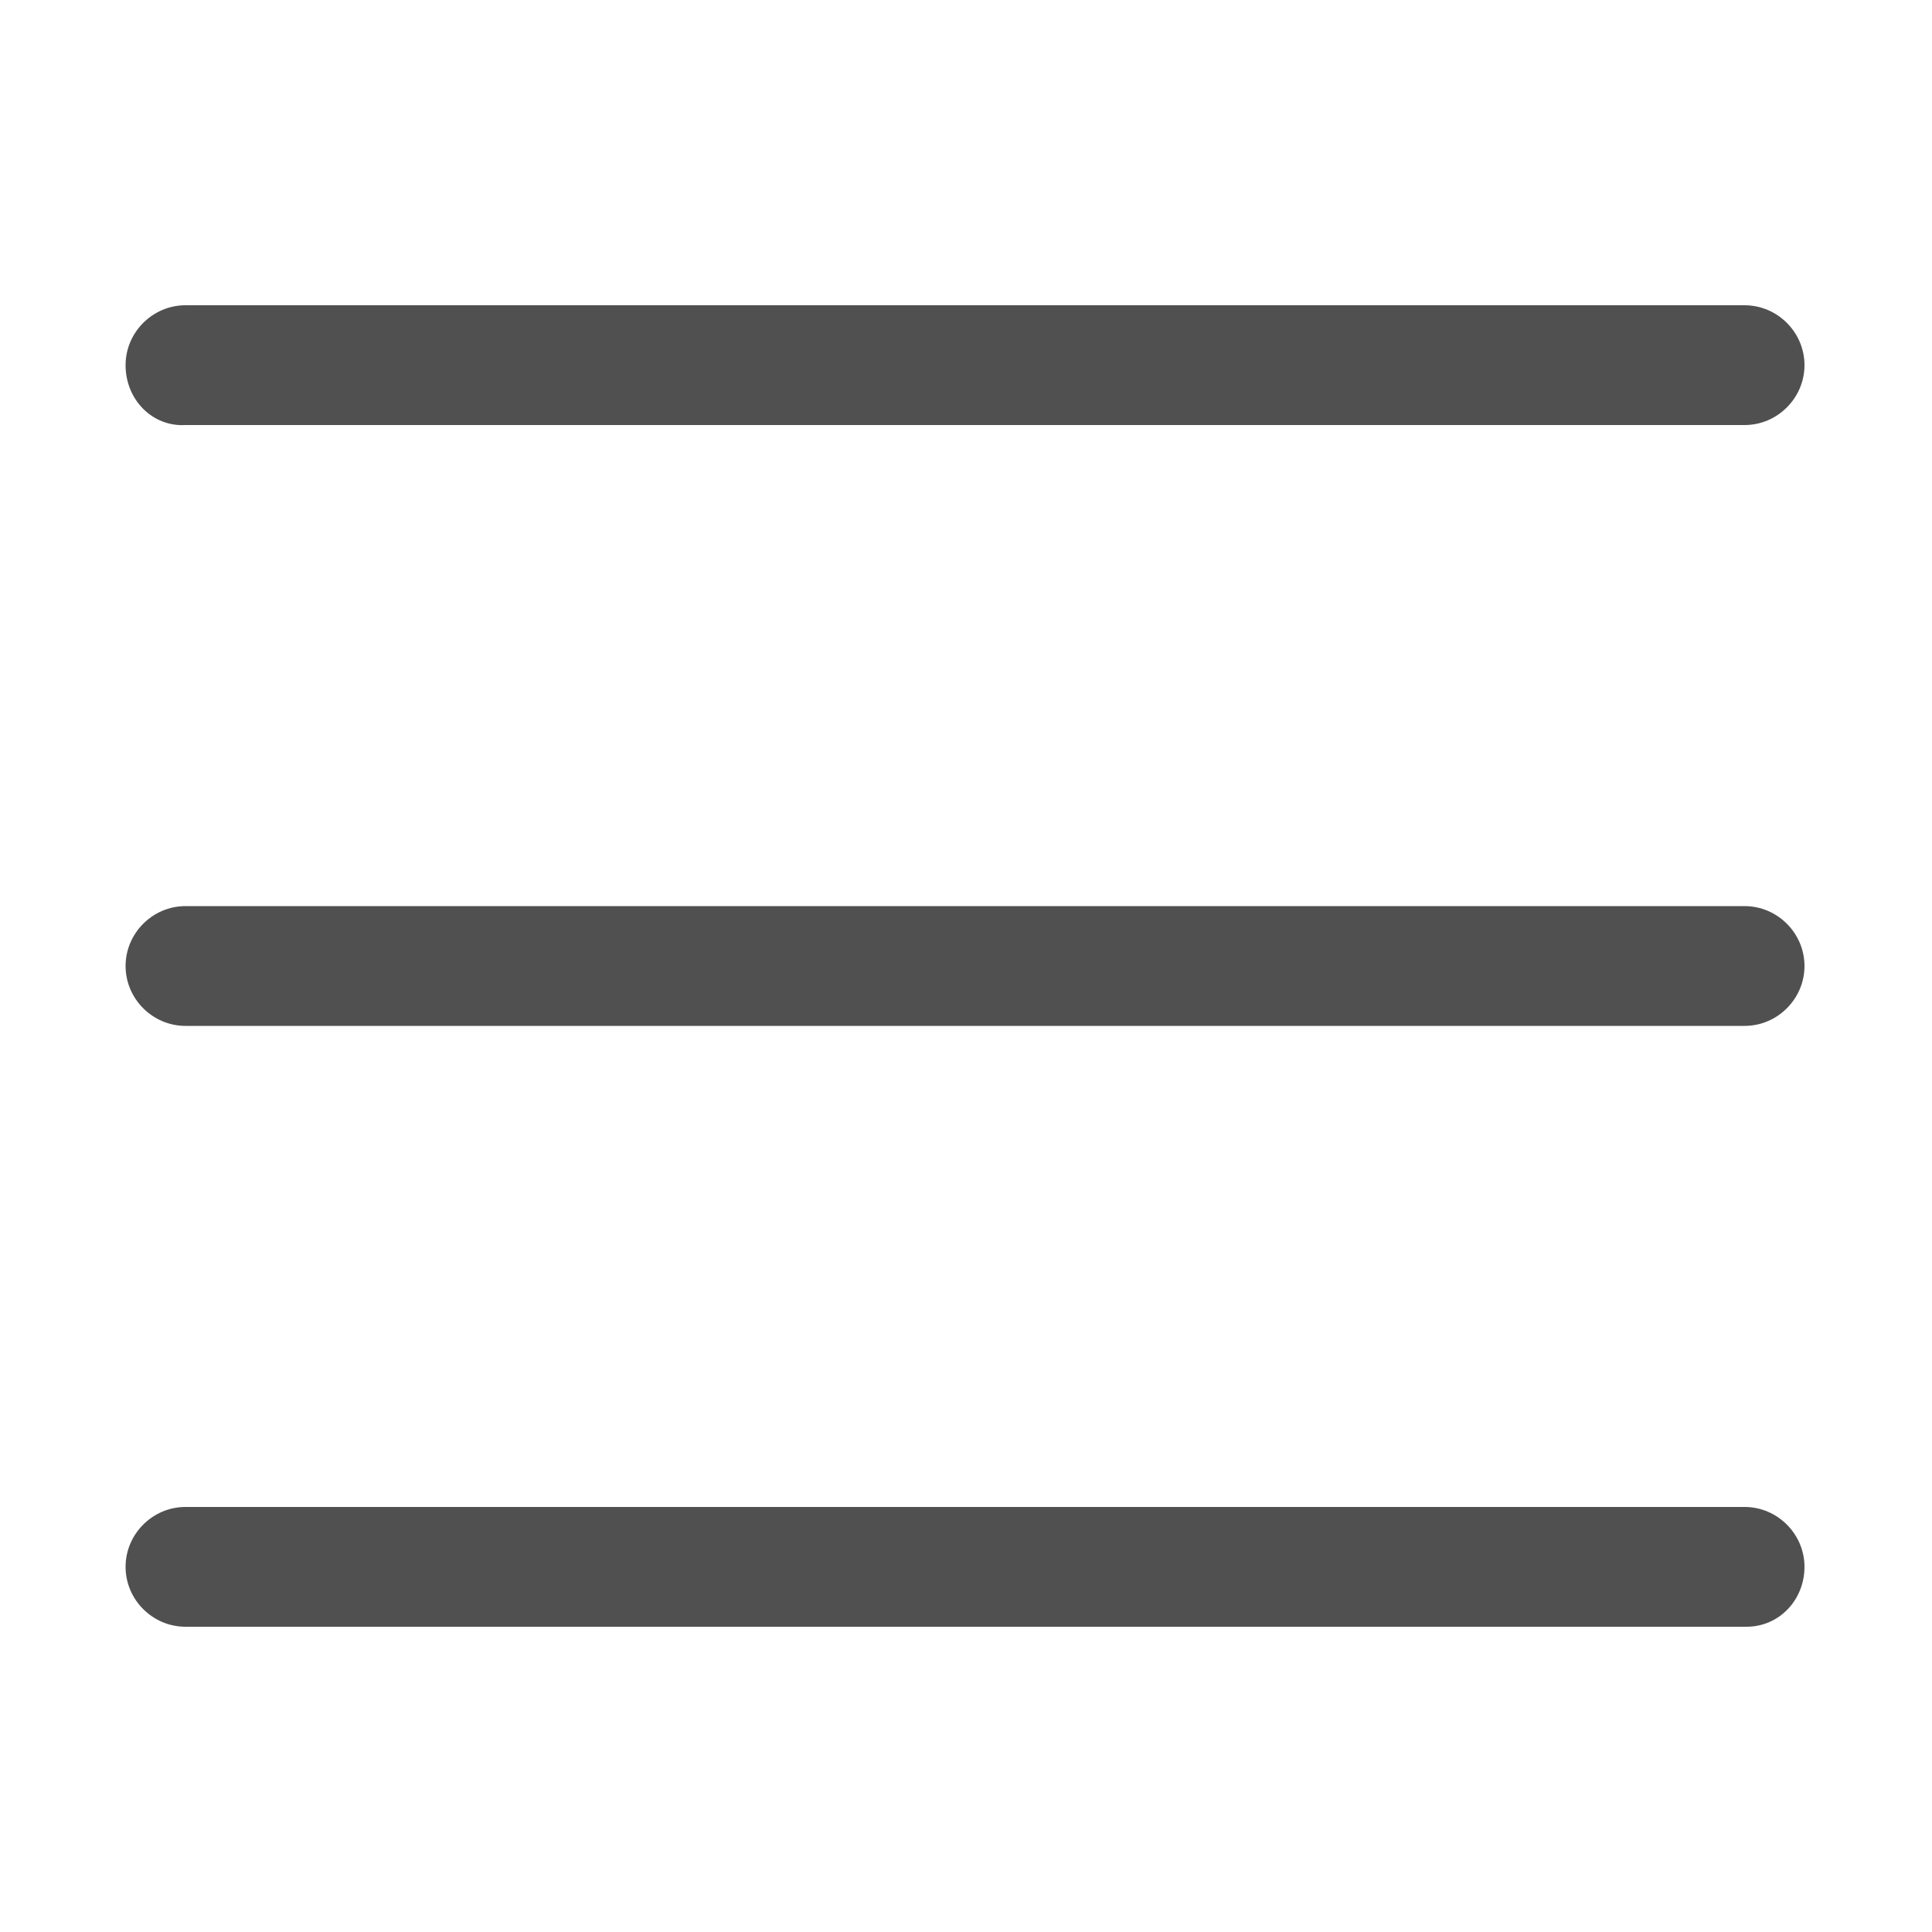 <?xml version="1.0" encoding="UTF-8"?> <svg xmlns="http://www.w3.org/2000/svg" xmlns:xlink="http://www.w3.org/1999/xlink" version="1.1" id="Ebene_1" x="0px" y="0px" viewBox="0 0 100 100" style="enable-background:new 0 0 100 100;" xml:space="preserve"> <style type="text/css"> .st0{fill:#505050;} </style> <g> <path class="st0" d="M6.5,18.9c0-1.7,1.4-3.1,3.1-3.1h80.7c1.7,0,3.1,1.4,3.1,3.1c0,1.7-1.4,3.1-3.1,3.1H9.6 C7.9,22.1,6.5,20.7,6.5,18.9z M6.5,50c0-1.7,1.4-3.1,3.1-3.1h80.7c1.7,0,3.1,1.4,3.1,3.1s-1.4,3.1-3.1,3.1H9.6 C7.9,53.1,6.5,51.7,6.5,50z M90.4,84.2H9.6c-1.7,0-3.1-1.4-3.1-3.1s1.4-3.1,3.1-3.1h80.7c1.7,0,3.1,1.4,3.1,3.1 S92.1,84.2,90.4,84.2z"></path> </g> </svg> 